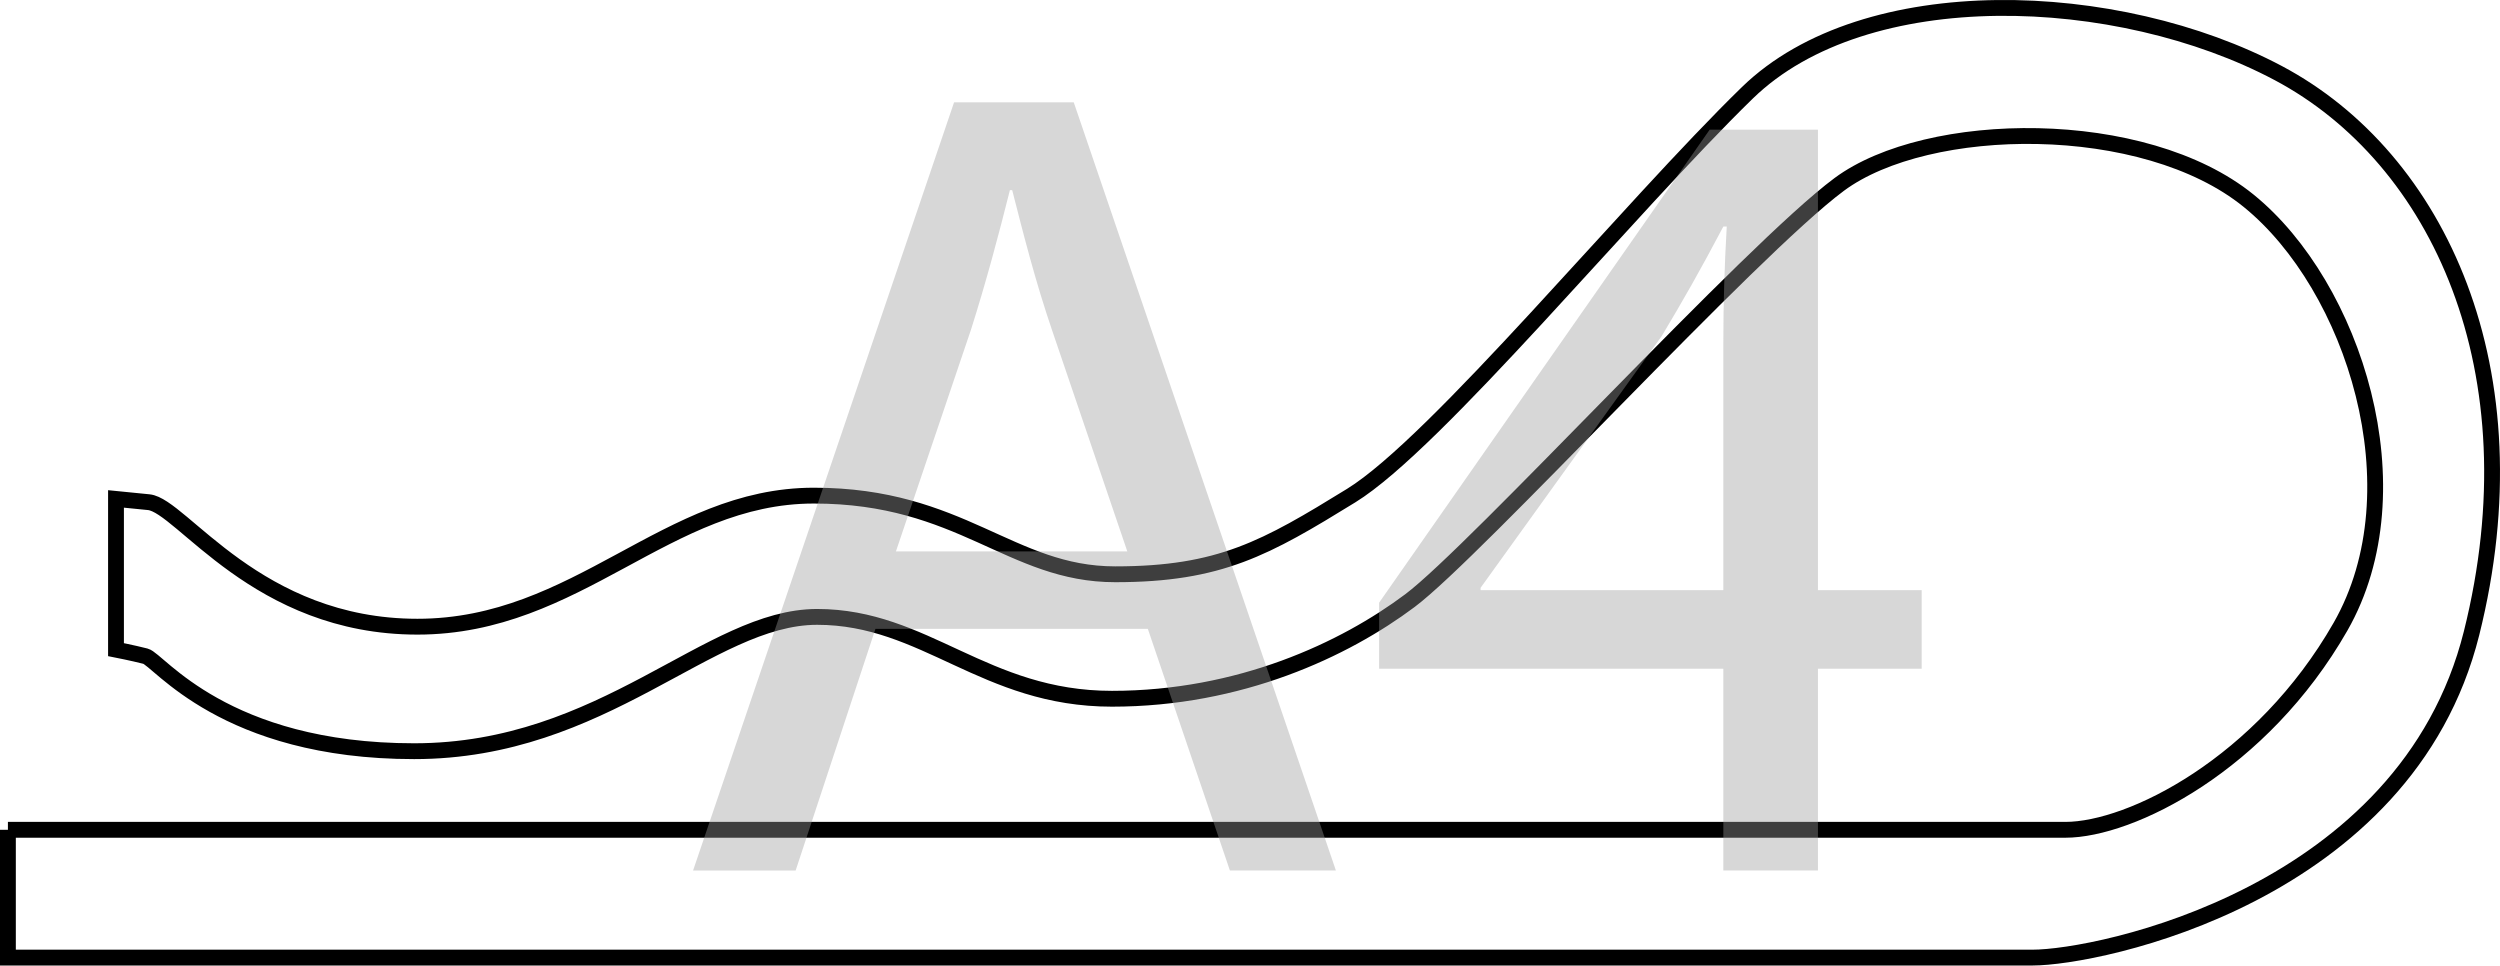<?xml version="1.0" encoding="UTF-8"?>
<svg id="_Слой_1" data-name="Слой 1" xmlns="http://www.w3.org/2000/svg" viewBox="0 0 157.948 61">
  <defs>
    <style>
      .cls-1 {
        fill: #9b9b9b;
      }

      .cls-2 {
        opacity: .4;
      }

      .cls-3 {
        fill: none;
        stroke: #000;
      }
    </style>
  </defs>
  <path class="cls-3" d="M.5,52.426v8.074h127.914c4.141,0,23.598-3.935,27.737-20.494,4.137-16.557-2.073-30.009-12.213-35.39-10.141-5.381-26.079-6.001-33.534,1.241-7.449,7.247-19.661,22.144-25.039,25.456-5.383,3.314-8.281,4.97-14.907,4.97-6.622,0-9.724-4.97-19.04-4.97s-14.903,8.281-25.047,8.281c-10.141,0-14.899-7.66-16.971-7.866l-2.071-.206v9.522s1.038,.204,1.865,.414c.827,.206,4.966,6.002,16.973,6.002,12.005,0,18.629-8.485,25.458-8.485s10.557,5.172,18.629,5.172,14.692-3.1,18.833-6.206c4.141-3.108,21.527-22.148,27.114-26.289,5.589-4.141,19.252-4.347,25.873,1.037,6.624,5.379,10.764,18.215,5.797,26.906-4.97,8.691-13.245,12.832-17.386,12.832H.5Z"/>
  <g class="cls-2">
    <path class="cls-1" d="M55.309,39.732l-5.041,15.266h-6.48L60.278,6.465h7.561l16.562,48.532h-6.697l-5.185-15.266h-17.209Zm15.913-4.896l-4.752-13.969c-1.08-3.168-1.801-6.049-2.521-8.856h-.144c-.721,2.88-1.513,5.832-2.448,8.784l-4.753,14.041h14.617Z"/>
    <path class="cls-1" d="M108.879,54.997v-12.745h-21.746v-4.177l20.882-29.882h6.841v29.09h6.553v4.969h-6.553v12.745h-5.977Zm0-17.714v-15.625c0-2.448,.072-4.896,.216-7.345h-.216c-1.44,2.736-2.593,4.753-3.889,6.913l-11.449,15.913v.144h15.338Z"/>
  </g>
</svg>